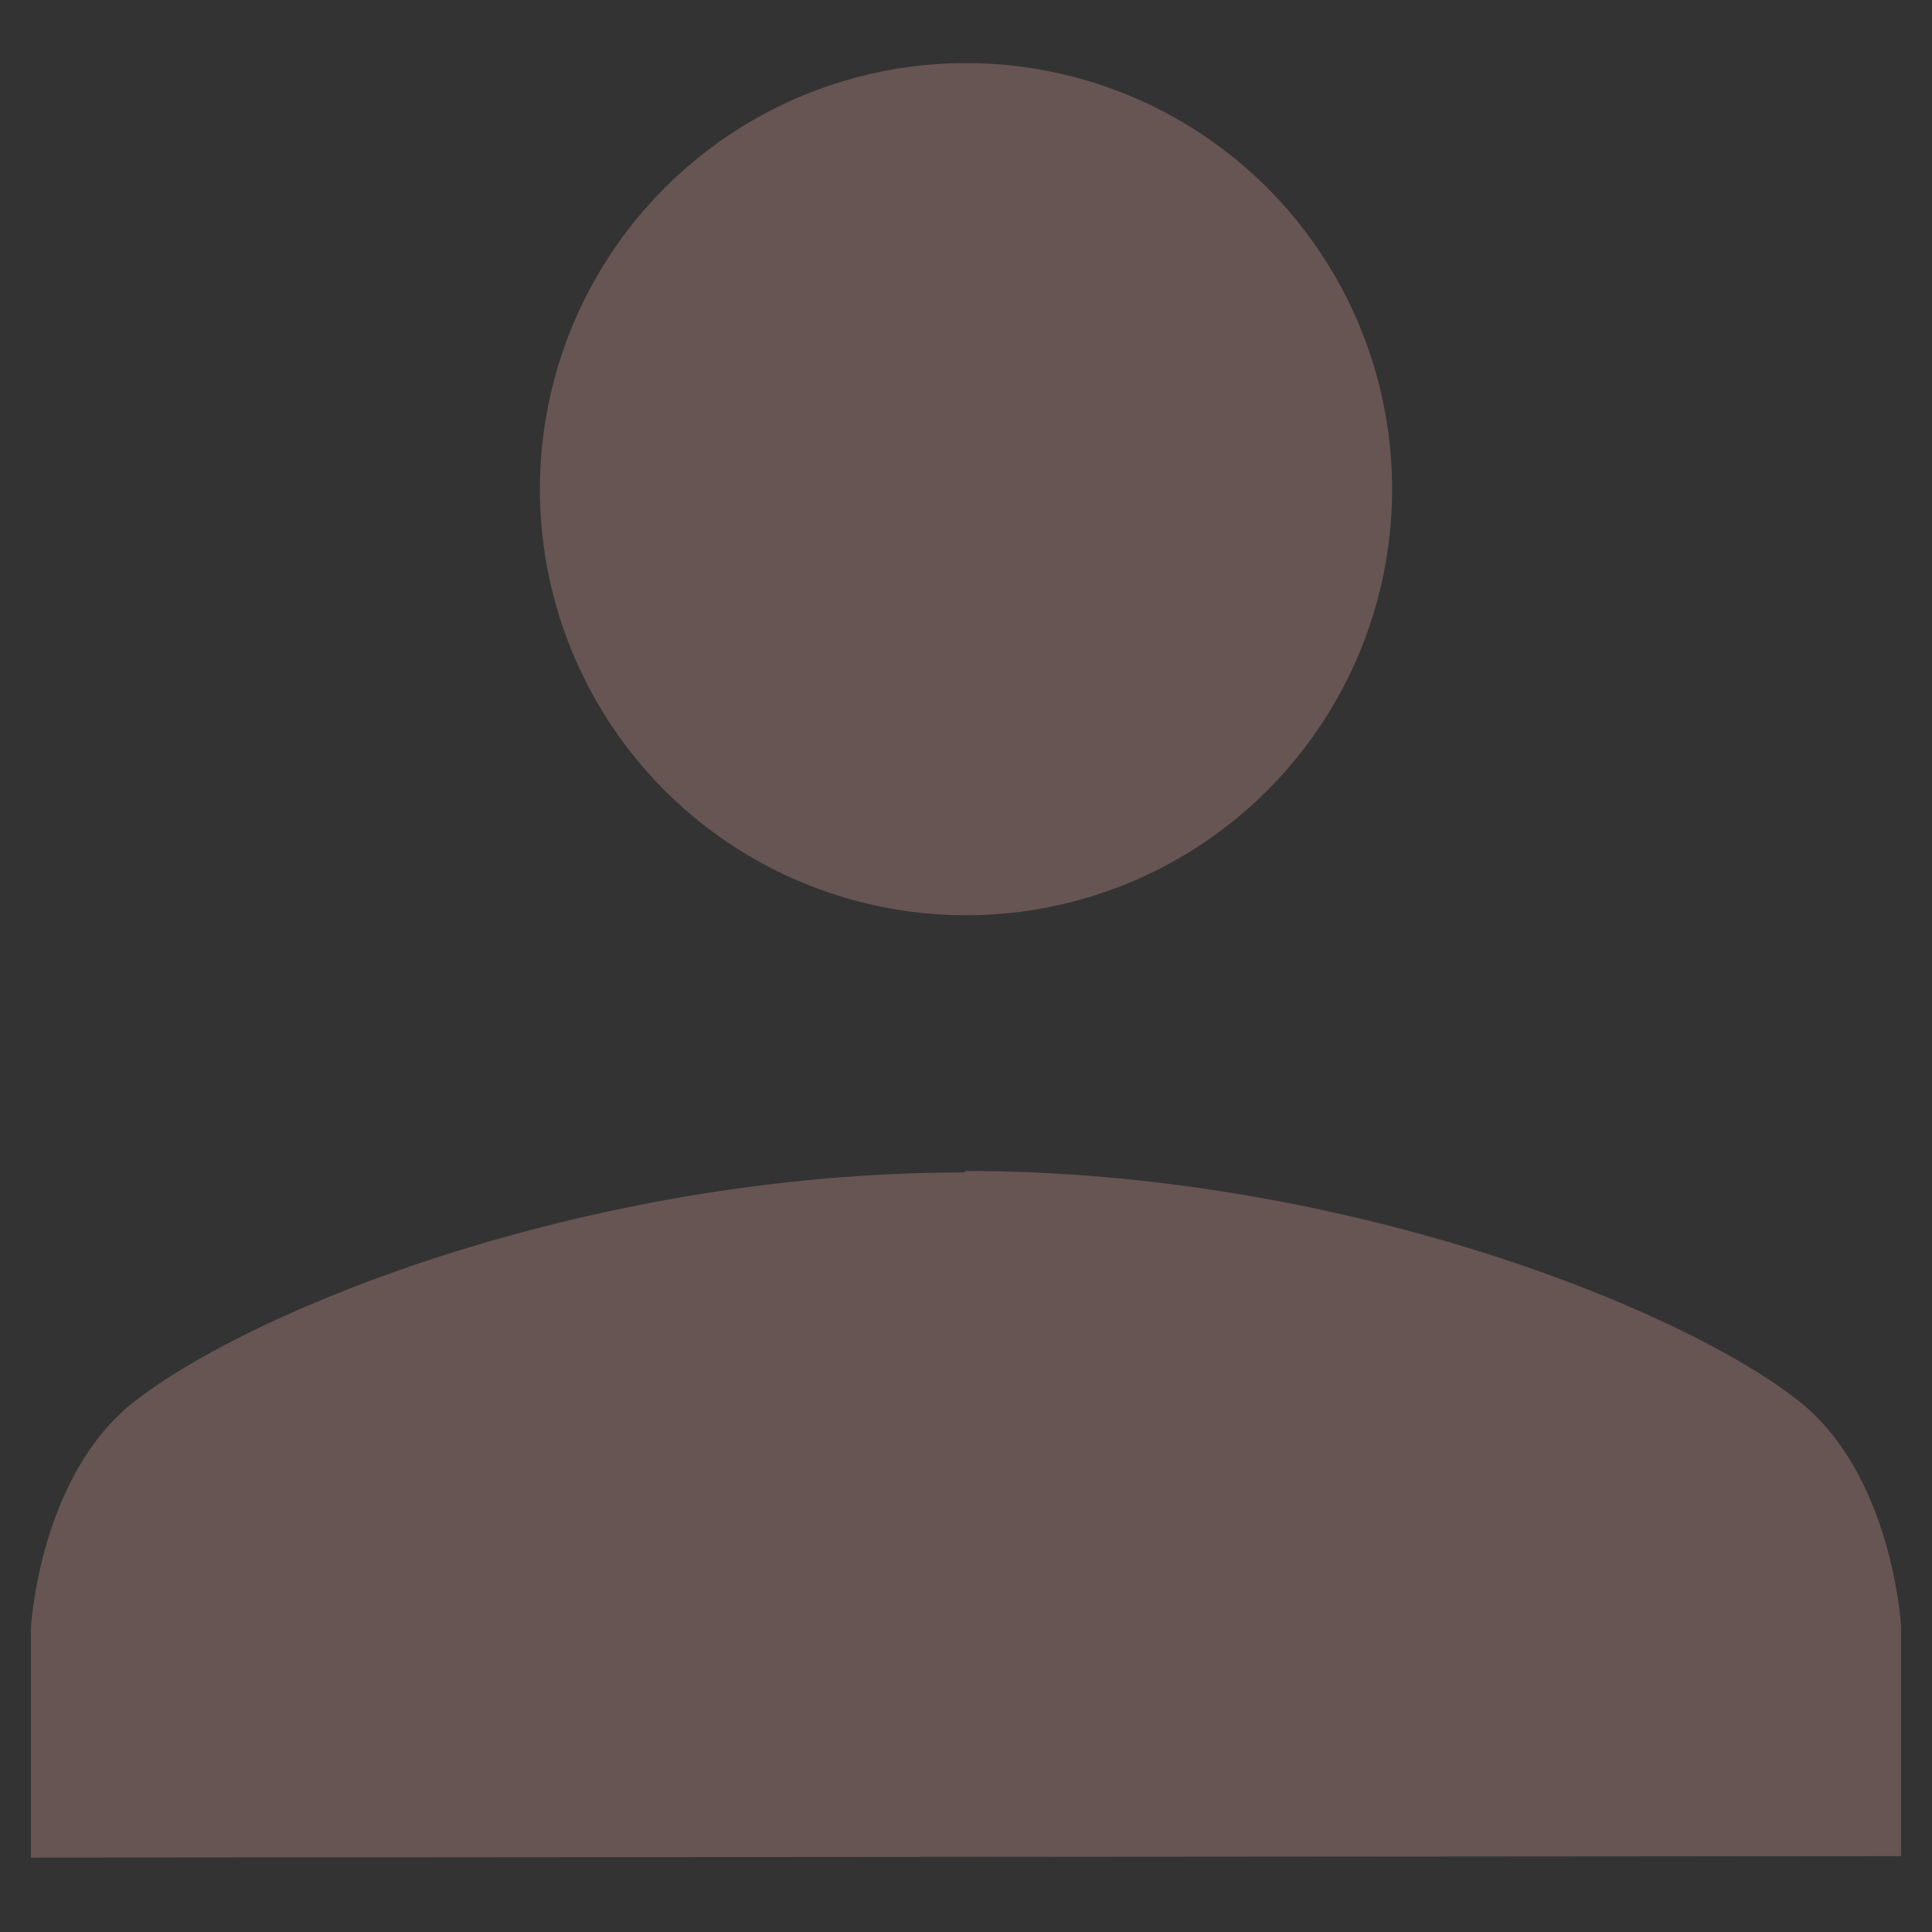 <?xml version="1.0" encoding="utf-8"?>
<!-- Generator: Adobe Illustrator 16.0.4, SVG Export Plug-In . SVG Version: 6.00 Build 0)  -->
<!DOCTYPE svg PUBLIC "-//W3C//DTD SVG 1.1//EN" "http://www.w3.org/Graphics/SVG/1.1/DTD/svg11.dtd">
<svg version="1.1" xmlns="http://www.w3.org/2000/svg" xmlns:xlink="http://www.w3.org/1999/xlink" x="0px" y="0px" width="500px"
	 height="500px" viewBox="0 0 500 500" enable-background="new 0 0 500 500" xml:space="preserve">
<rect x="0" y="0" width="500" height="500" fill="#333333" stroke="none"/>
<g id="レイヤー_1" display="none">
	<path display="inline" fill="#675553" d="M401.352,172.61H358.28v-57.265c0-59.706-48.574-108.28-108.28-108.28
		S141.72,55.64,141.72,115.346v57.265H98.648c-19.8,0-36,16.2-36,36v248.324c0,19.8,16.2,36,36,36h302.703c19.8,0,36-16.2,36-36
		V208.61C437.352,188.811,421.151,172.61,401.352,172.61z M171.72,115.346c0-43.164,35.116-78.28,78.28-78.28
		s78.28,35.116,78.28,78.28v57.265H171.72V115.346z M250,375.378c-23.794,0-43.083-19.289-43.083-43.083
		s19.289-43.083,43.083-43.083s43.083,19.289,43.083,43.083S273.794,375.378,250,375.378z"/>
</g>
<g id="レイヤー_2">
	<path fill="none" stroke="#FFFFFF" stroke-miterlimit="10" d="M53.325,250"/>
	<g>
		<path fill="#675553" d="M492,420.895c0,0-2.11-39.308-26.749-58.538C433.878,337.869,345.877,303.053,250,303.053l-0.608,0.383
			c-95.877,0-183.27,34.816-214.644,59.304C10.11,381.97,8,421.277,8,421.277v59.465l484-0.383V420.895z"/>
		<circle fill="#675553" cx="250" cy="126.597" r="110.276"/>
	</g>
</g>
<g id="レイヤー_4" display="none">
	<g display="inline">
		<path fill="#675553" d="M219.853,8.911L39.339,67.939v364.814l180.514,58.335c8.794,2.858,15.988-2.367,15.988-11.613V20.525
			C235.841,11.279,228.647,6.052,219.853,8.911z M201.475,277.908h-29.238v-55.815h29.238V277.908z"/>
		<g>
			<polygon fill="#675553" points="337.145,410.255 267.221,410.255 267.221,447.241 374.13,447.241 374.13,300.799 
				337.145,300.799 			"/>
			<polygon fill="#675553" points="374.13,52.759 267.221,52.759 267.221,89.745 337.145,89.745 337.145,199.199 374.13,199.199 			
				"/>
		</g>
		<polygon fill="#675553" points="493.296,250.002 417.706,174.411 417.706,224.417 316.705,224.417 316.705,275.581 
			417.706,275.581 417.706,325.59 		"/>
	</g>
</g>
</svg>
